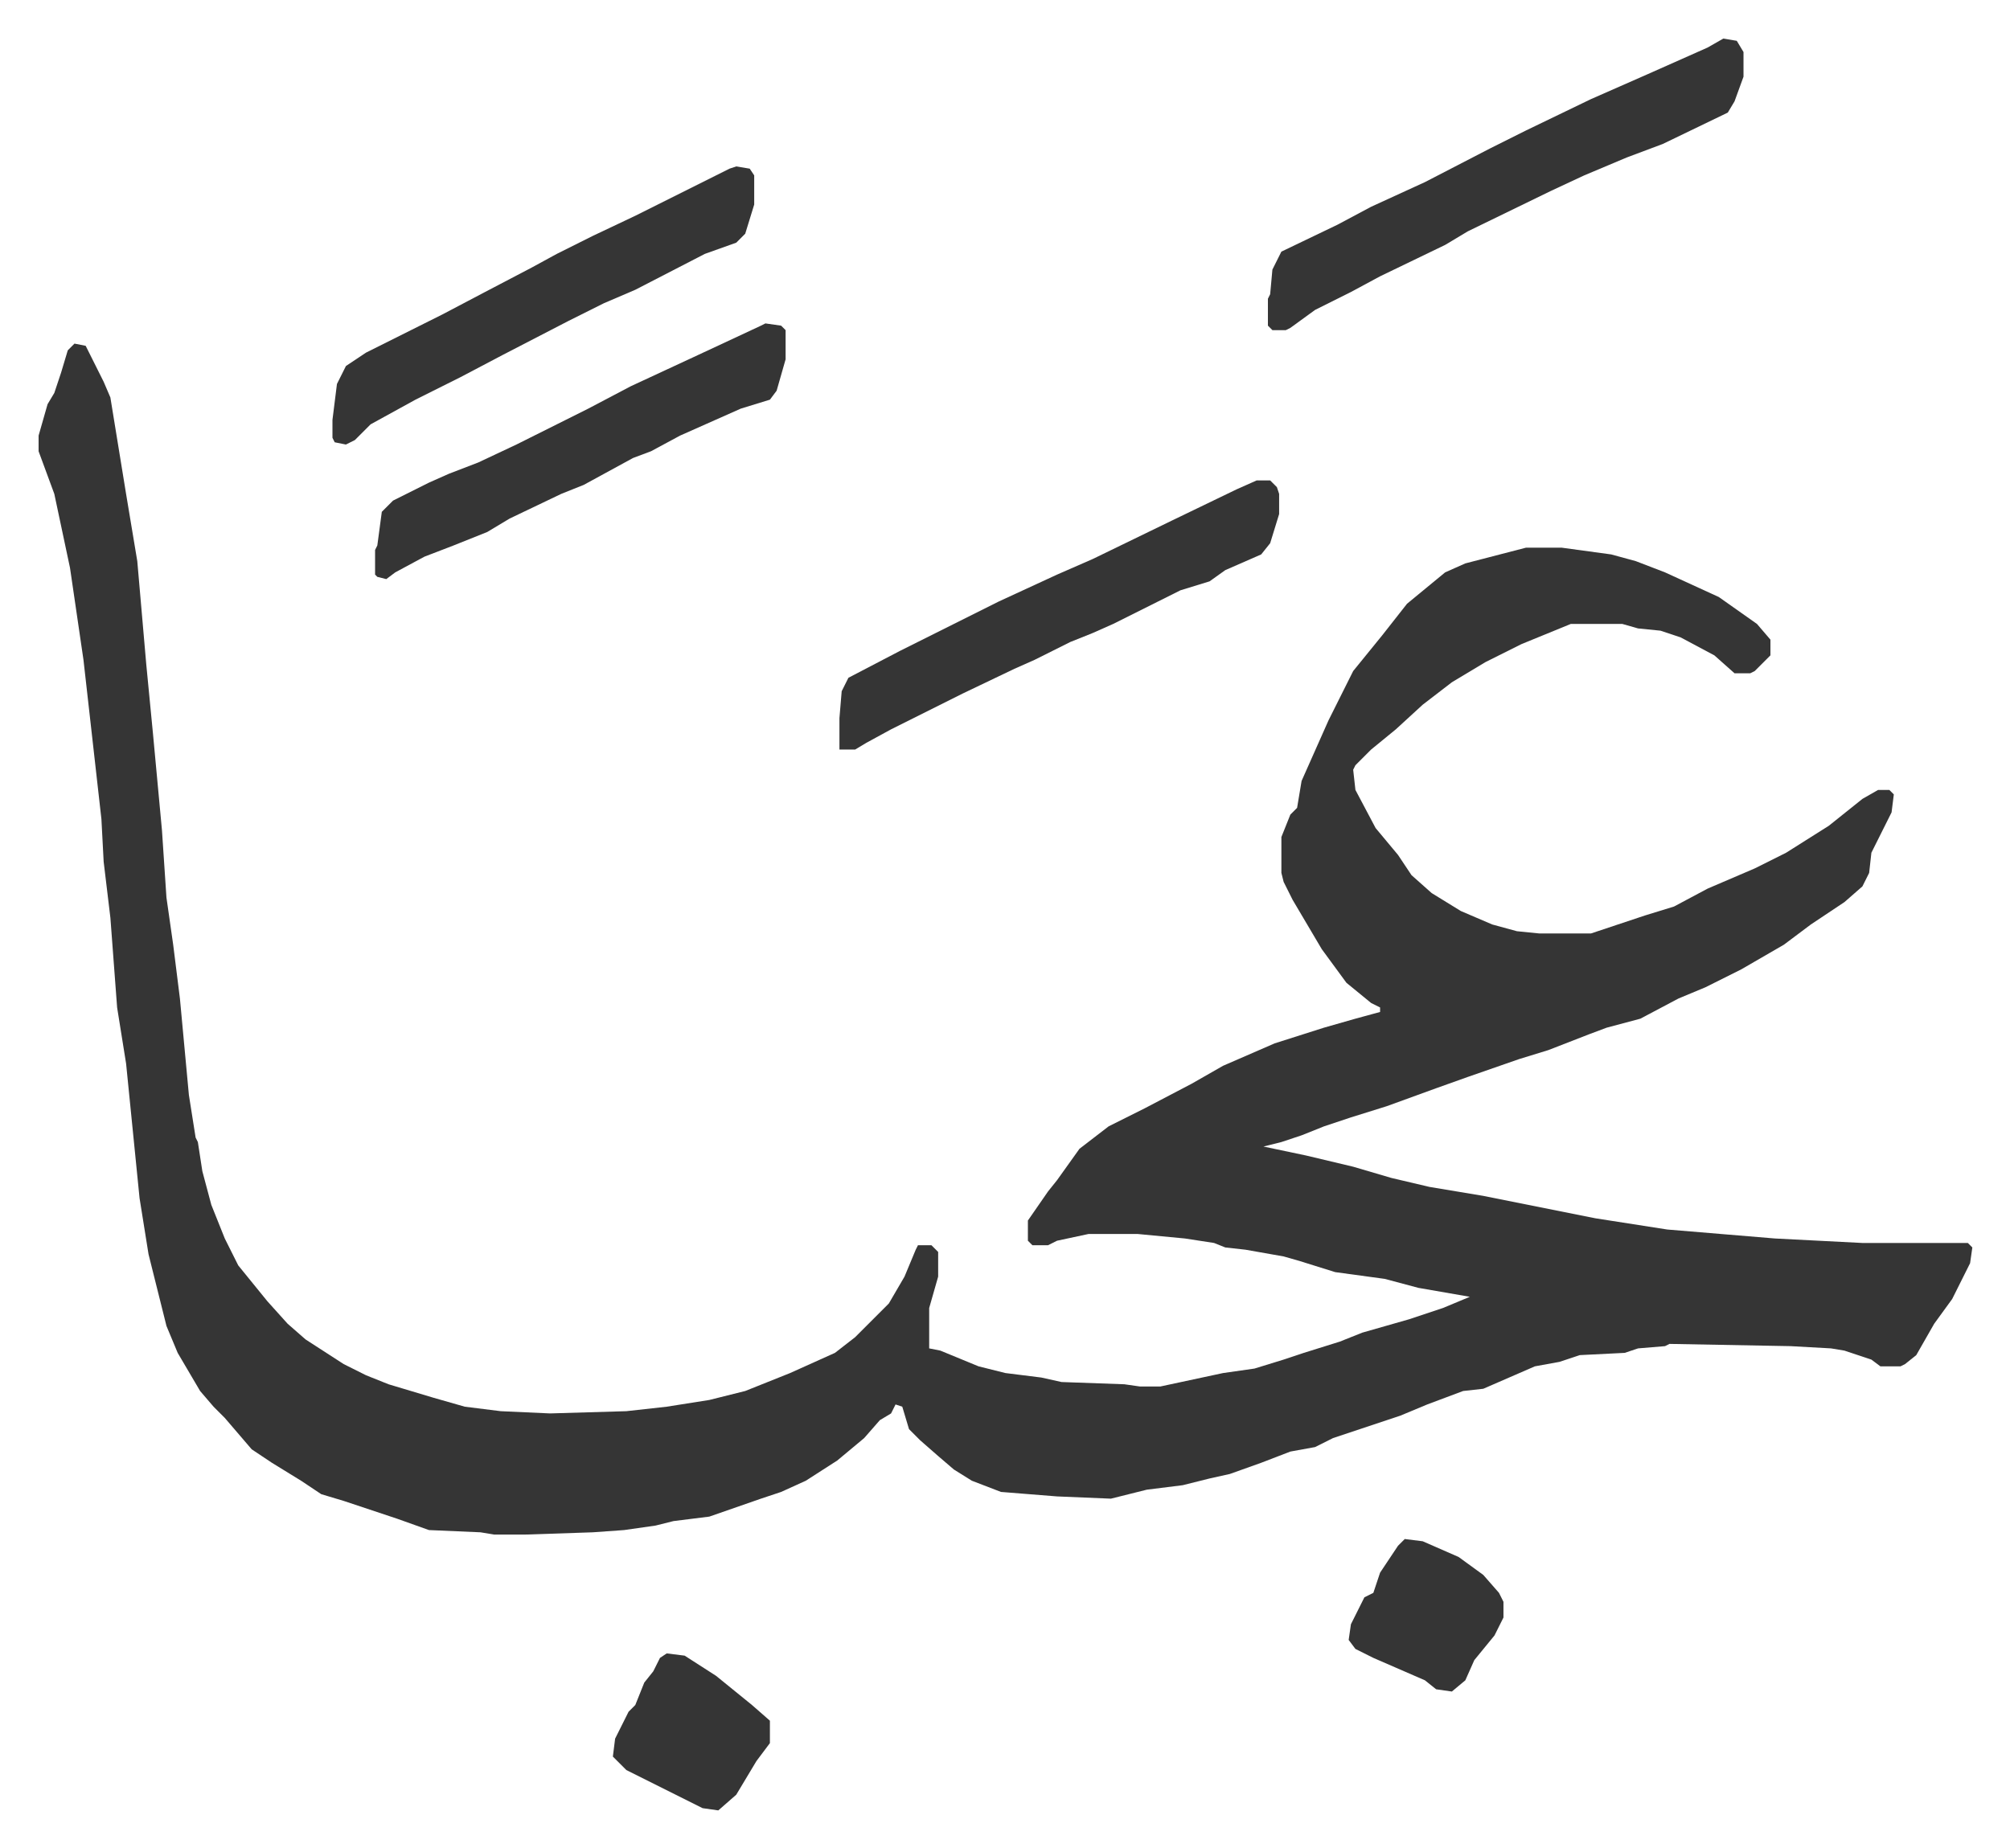 <svg xmlns="http://www.w3.org/2000/svg" viewBox="-17.2 319.8 896 824">
    <path fill="#353535" id="rule_normal" d="m16 473 5 1 8 16 3 7 7 43 5 30 4 46 3 31 4 43 2 30 3 21 3 24 4 43 3 19 1 2 2 13 4 15 6 15 6 12 13 16 9 10 8 7 17 11 10 5 10 4 20 6 14 4 16 2 22 1 34-1 18-2 19-3 16-4 20-8 20-9 9-7 15-15 7-12 5-12 1-2h6l3 3v11l-4 14v18l5 1 17 7 12 3 16 2 9 2 28 1 7 1h9l28-6 14-2 13-4 9-3 16-5 10-4 21-6 15-5 12-5-23-4-15-4-22-3-16-5-7-2-17-3-9-1-5-2-13-2-21-2h-22l-14 3-4 2h-7l-2-2v-9l9-13 4-5 10-14 13-10 16-8 21-11 14-8 23-10 22-7 14-4 11-3v-2l-4-2-11-9-11-15-13-22-4-8-1-4v-16l4-10 3-3 2-12 12-27 11-22 13-16 11-14 17-14 9-4 27-7h16l22 3 11 3 13 5 24 11 17 12 6 7v7l-7 7-2 1h-7l-9-8-15-8-9-3-10-1-7-2h-23l-22 9-16 8-15 9-13 10-12 11-11 9-7 7-1 2 1 9 9 17 10 12 6 9 9 8 13 8 14 6 11 3 10 1h23l24-8 13-4 15-8 21-9 14-7 19-12 15-12 7-4h5l2 2-1 8-8 16-1 2-1 9-3 6-8 7-15 10-12 9-19 11-16 8-12 5-17 9-15 4-8 3-18 7-13 4-23 8-14 5-22 8-16 5-12 4-10 4-9 3-8 2 19 4 21 5 17 5 17 4 24 4 35 7 15 3 32 5 48 4 39 2h47l2 2-1 7-8 16-8 11-8 14-5 4-2 1h-9l-4-3-12-4-6-1-18-1-54-1-2 1-12 1-6 2-20 1-9 3-11 2-23 10-9 1-16 6-12 5-30 10-8 4-11 2-13 5-14 5-9 2-12 3-16 2-16 4-24-1-25-2-13-5-8-5-7-6-8-7-5-5-3-10-3-1-2 4-5 3-7 8-12 10-14 9-11 5-9 3-23 8-16 2-8 2-14 2-14 1-30 1h-14l-6-1-23-1-14-5-24-8-10-3-9-6-13-8-9-6-12-14-5-5-6-7-10-17-5-12-8-32-4-25-6-60-4-25-3-40-3-25-1-19-8-71-6-41-7-33-7-19v-7l4-14 3-5 3-9 3-10zm735-136 6 1 3 5v11l-4 11-3 5-29 14-16 6-19 8-15 7-37 18-10 6-29 14-13 7-16 8-11 8-2 1h-6l-2-2v-12l1-2 1-11 4-8 25-12 15-8 24-11 29-15 16-8 29-14 25-11 27-12z"/>
    <path fill="#353535" id="rule_normal" d="M543 534h6l3 3 1 3v9l-4 13-4 5-16 7-7 5-13 4-22 11-8 4-9 4-10 4-16 8-9 4-23 11-32 16-11 6-5 3h-7v-14l1-12 3-6 23-12 44-22 26-12 16-7 35-17 29-14zM311 394l6 1 2 3v13l-4 13-4 4-14 5-31 16-14 6-16 8-29 15-19 10-20 10-20 11-7 7-4 2-5-1-1-2v-8l2-16 4-8 9-6 34-17 19-10 21-11 11-6 16-8 19-9 16-8 26-13zm13 70 7 1 2 2v13l-4 14-3 4-13 4-27 12-13 7-8 3-22 12-10 4-23 11-10 6-15 6-13 5-13 7-4 3-4-1-1-1v-11l1-2 2-15 5-5 16-8 9-4 13-5 17-8 16-8 16-8 19-10 28-13 30-14zm-44 593 8 1 14 9 16 13 8 7v10l-6 8-9 15-8 7-7-1-34-17-5-5-1-1 1-8 6-12 3-3 4-10 4-5 3-6zm329-51 8 1 16 7 11 8 7 8 2 4v7l-4 8-9 11-4 9-6 5-7-1-5-4-23-10-8-4-3-4 1-7 6-12 4-2 3-9 8-12z"/>
</svg>
